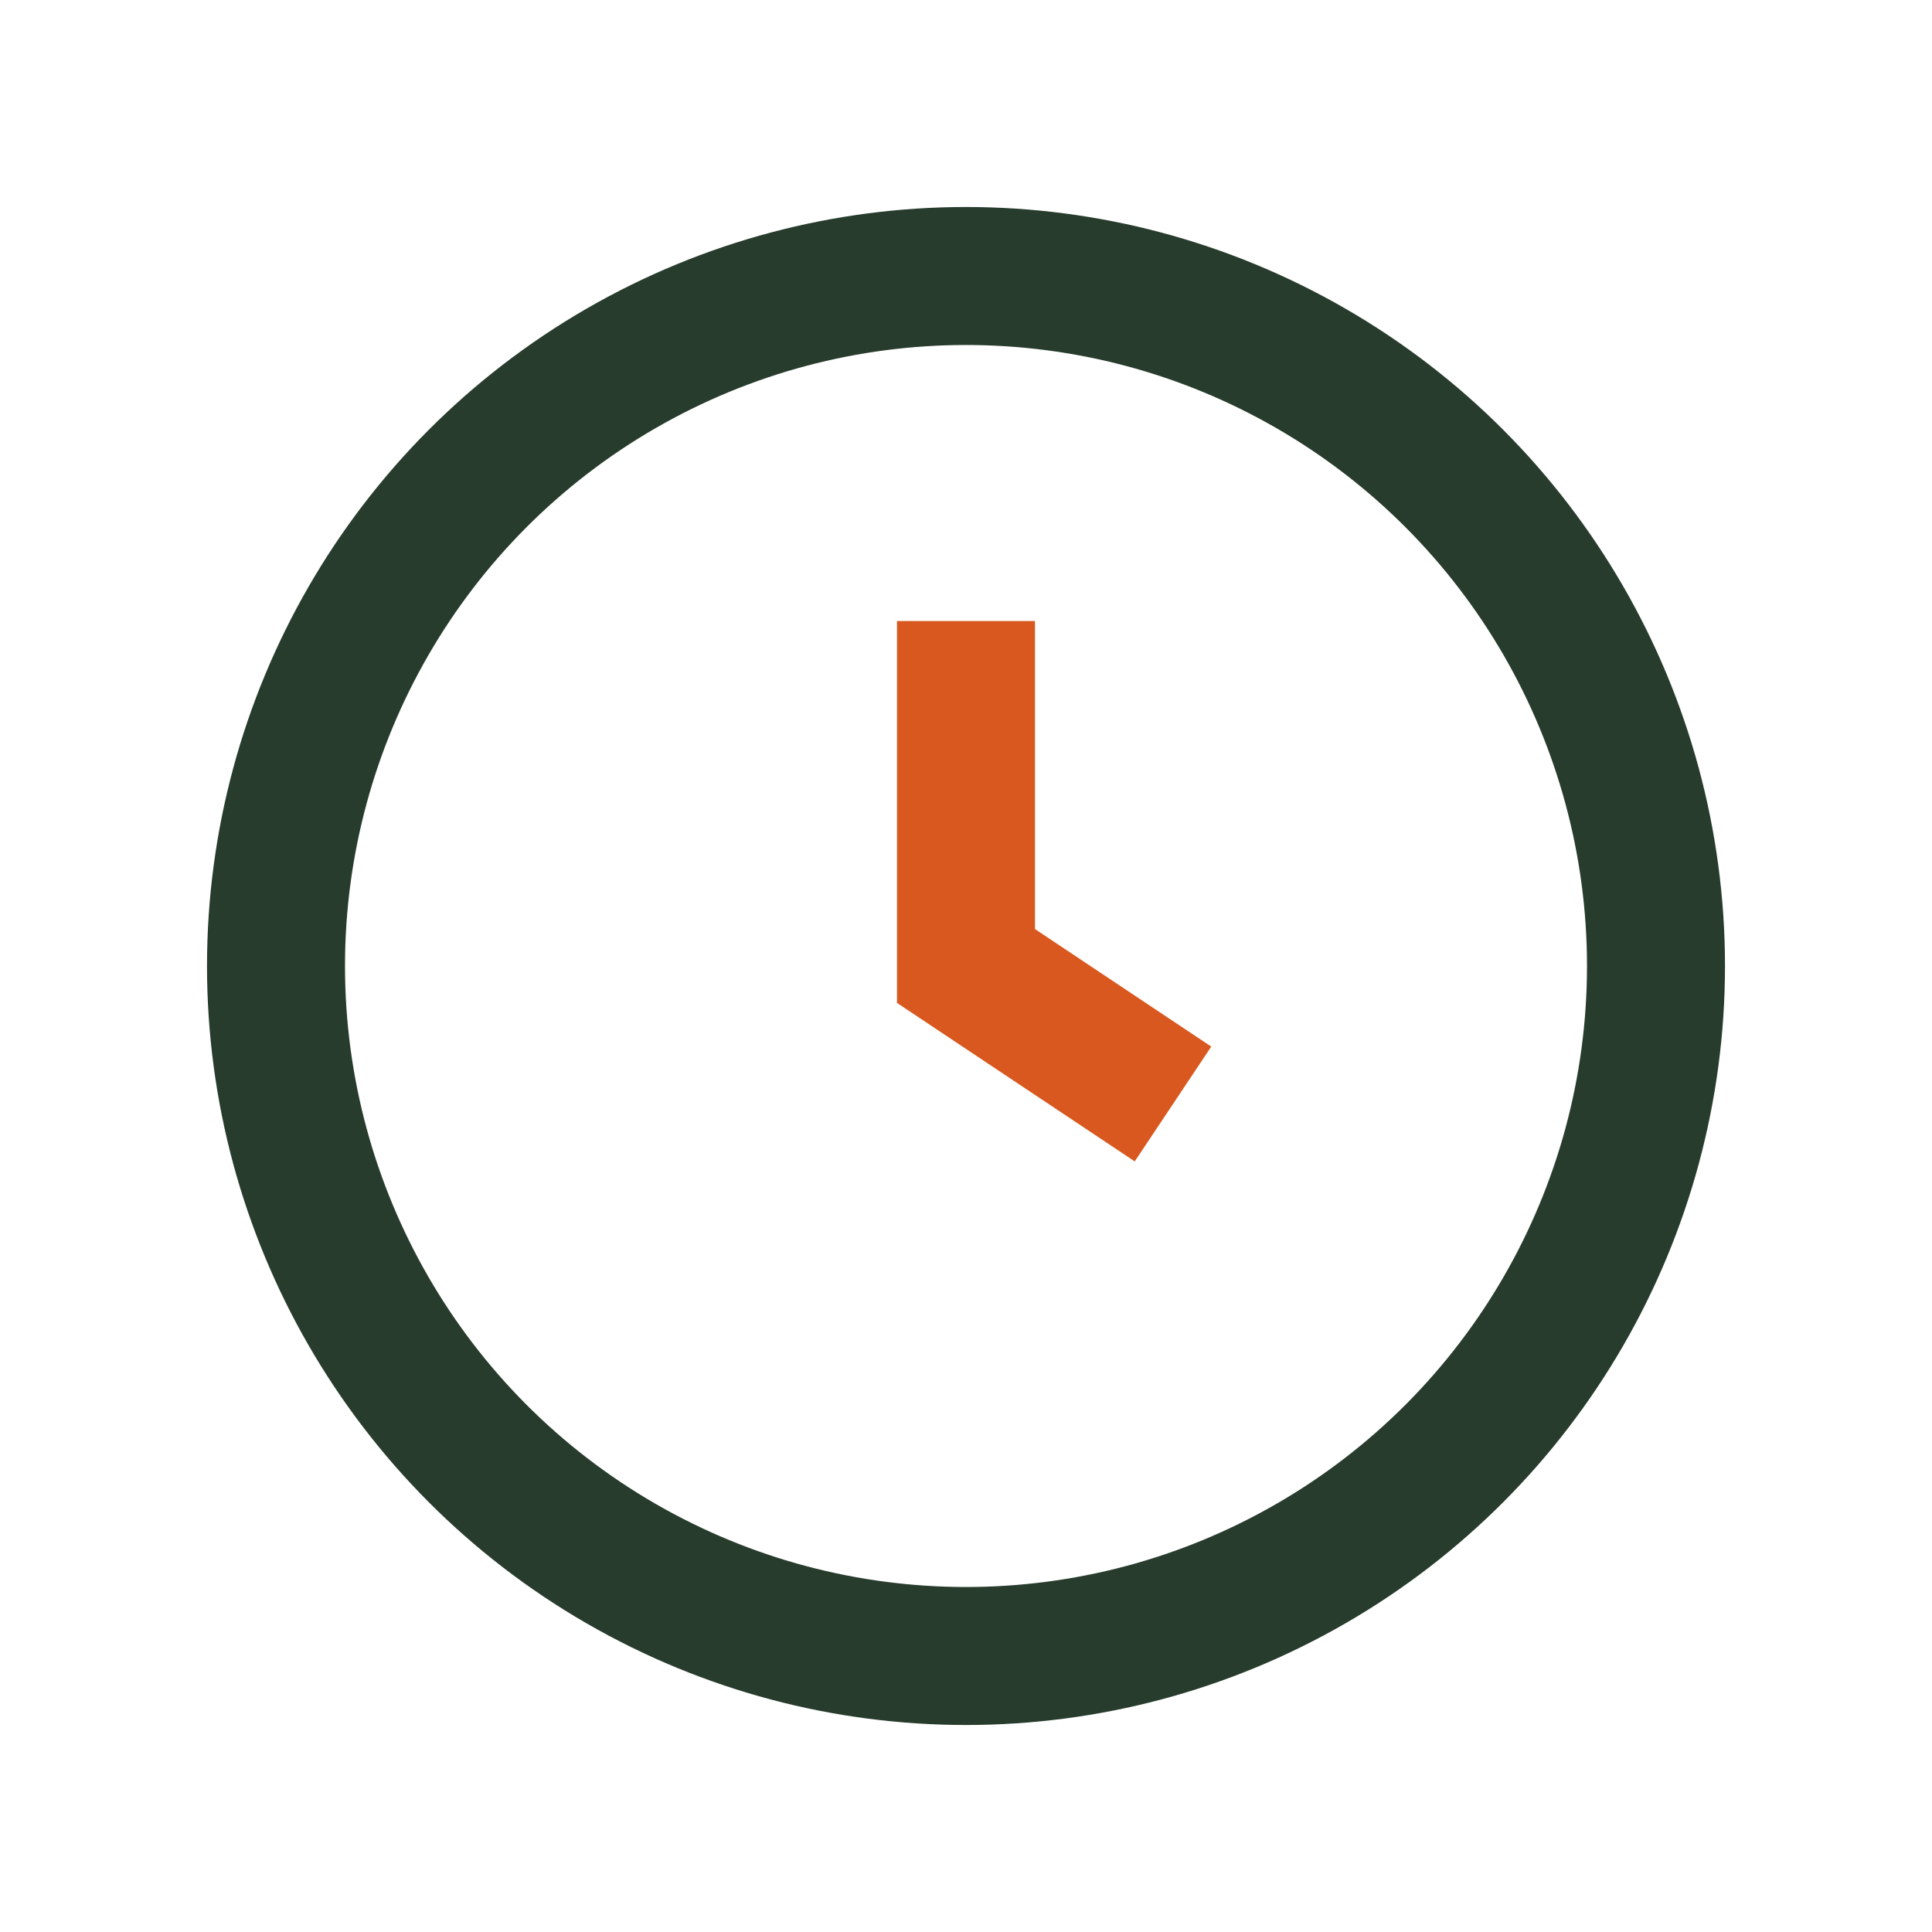 <?xml version="1.0" encoding="UTF-8"?>
<svg xmlns="http://www.w3.org/2000/svg" width="28" height="28" viewBox="0 0 28 28"><circle cx="14" cy="14" r="10" fill="none" stroke="#273C2C" stroke-width="2"/><path d="M14 9v5l3 2" stroke="#D9581F" stroke-width="2" fill="none"/></svg>